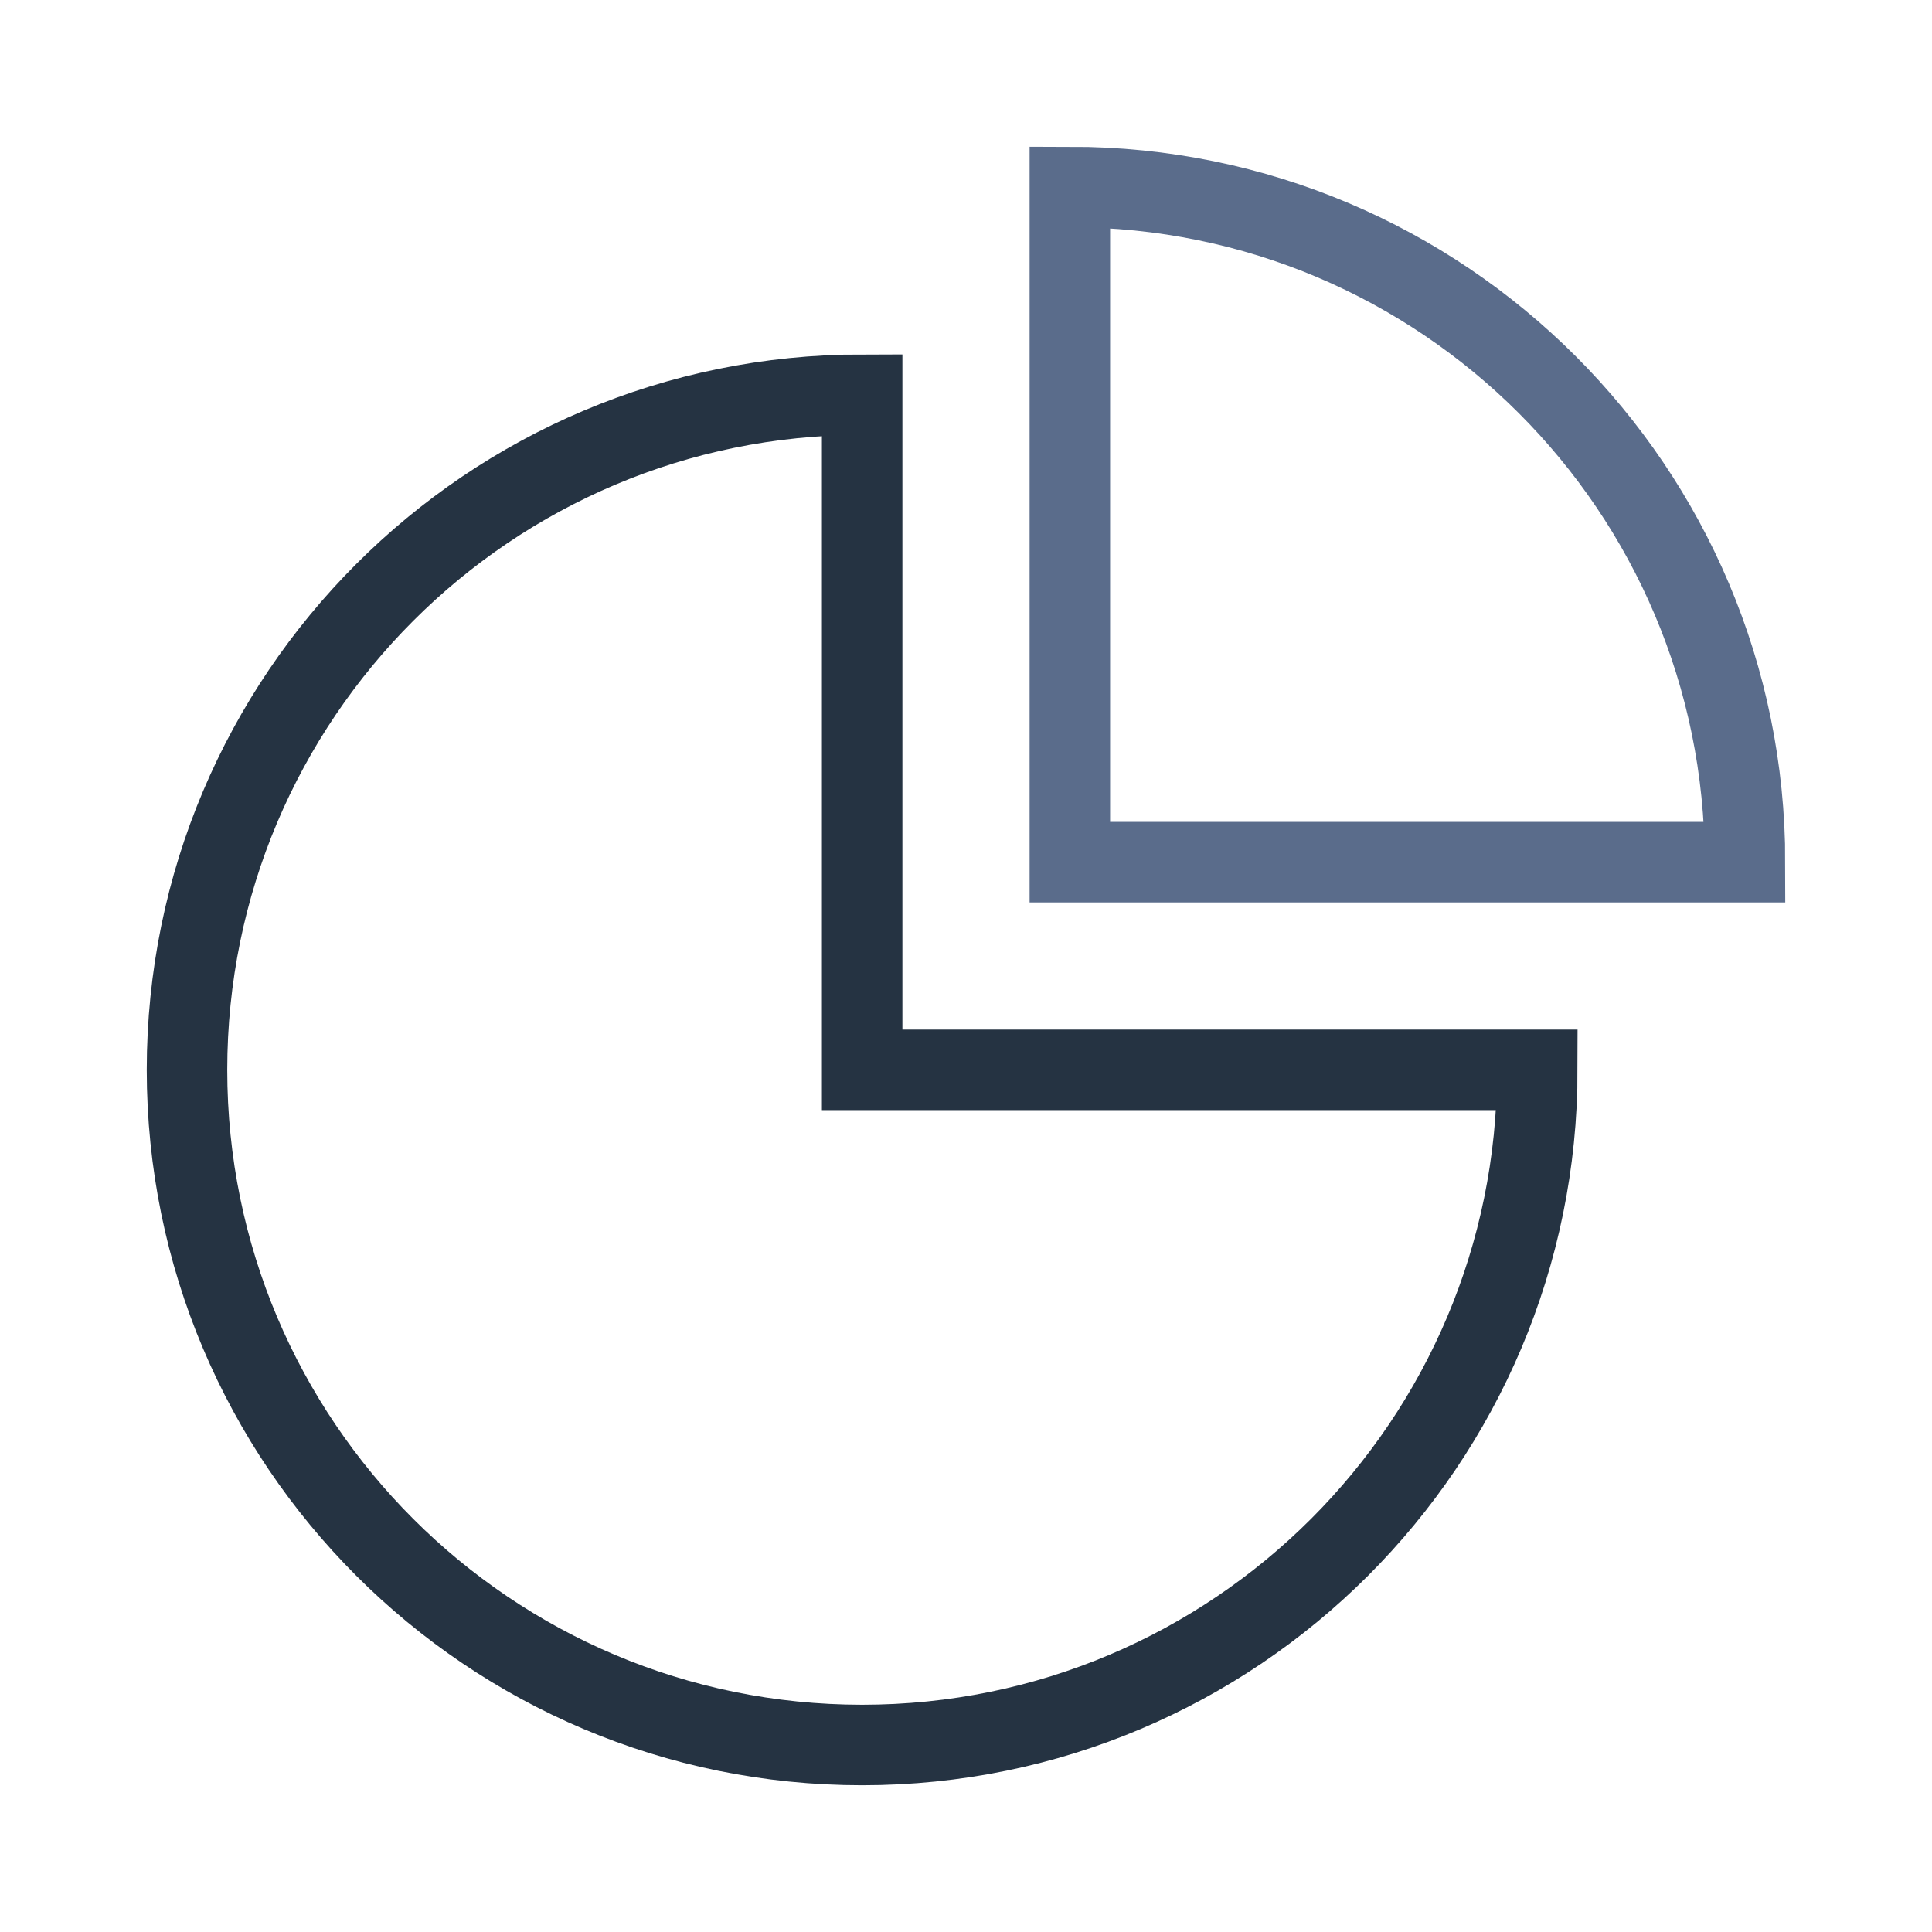 <svg width="24" height="24" viewBox="0 0 24 24" fill="none" xmlns="http://www.w3.org/2000/svg">
<path fill-rule="evenodd" clip-rule="evenodd" d="M10.71 4.903C6.077 4.903 2.323 8.658 2.323 13.29C2.323 17.923 6.077 21.677 10.71 21.677C15.342 21.677 19.097 17.923 19.097 13.29H10.71V4.903Z" stroke="#253342" stroke-linecap="square"/>
<path fill-rule="evenodd" clip-rule="evenodd" d="M13.29 2.323V10.71H21.677C21.677 6.077 17.923 2.323 13.29 2.323Z" stroke="#5A6C8B" stroke-linecap="square"/>
</svg>
